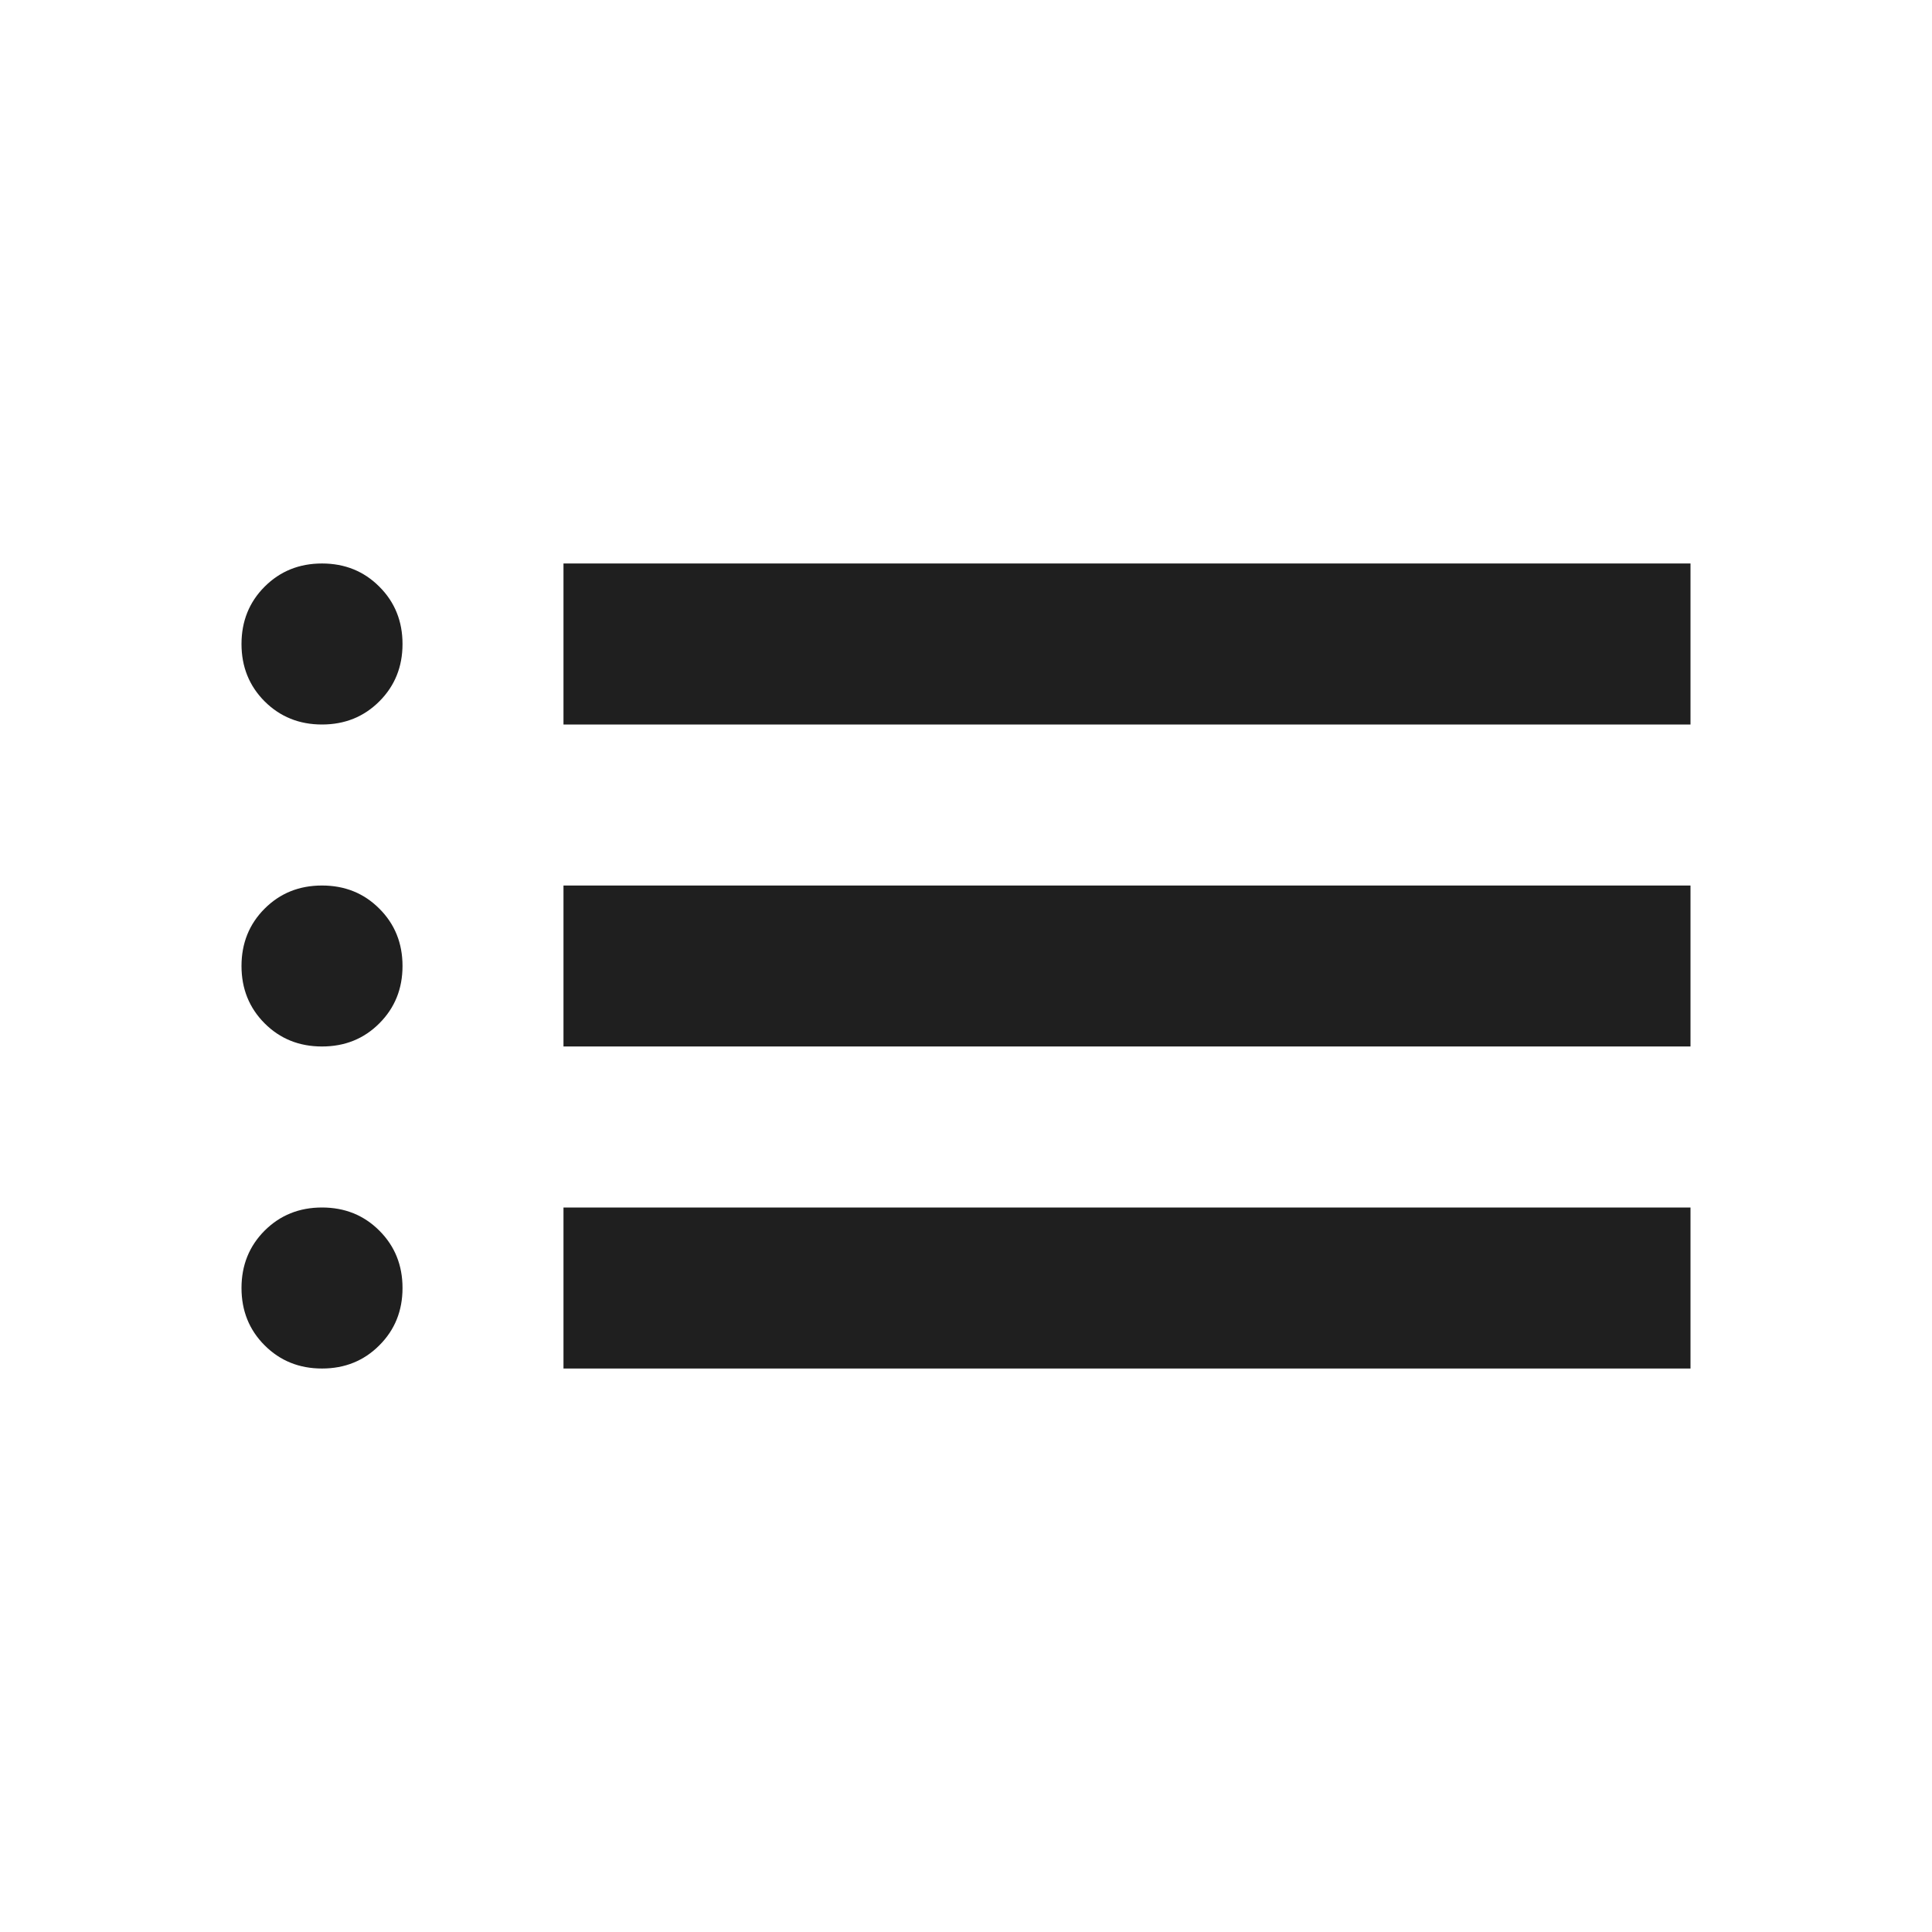 <svg width="35" height="35" viewBox="0 0 35 35" fill="none" xmlns="http://www.w3.org/2000/svg">
<path d="M10.208 13.125V10.208H30.625V13.125H10.208ZM10.208 18.958V16.042H30.625V18.958H10.208ZM10.208 24.792V21.875H30.625V24.792H10.208ZM5.833 13.125C5.42 13.125 5.074 12.985 4.794 12.706C4.515 12.426 4.375 12.08 4.375 11.667C4.375 11.254 4.515 10.907 4.794 10.628C5.074 10.348 5.42 10.208 5.833 10.208C6.247 10.208 6.593 10.348 6.872 10.628C7.152 10.907 7.292 11.254 7.292 11.667C7.292 12.08 7.152 12.426 6.872 12.706C6.593 12.985 6.247 13.125 5.833 13.125ZM5.833 18.958C5.42 18.958 5.074 18.819 4.794 18.539C4.515 18.259 4.375 17.913 4.375 17.5C4.375 17.087 4.515 16.74 4.794 16.461C5.074 16.181 5.42 16.042 5.833 16.042C6.247 16.042 6.593 16.181 6.872 16.461C7.152 16.74 7.292 17.087 7.292 17.5C7.292 17.913 7.152 18.259 6.872 18.539C6.593 18.819 6.247 18.958 5.833 18.958ZM5.833 24.792C5.42 24.792 5.074 24.652 4.794 24.372C4.515 24.093 4.375 23.747 4.375 23.333C4.375 22.92 4.515 22.574 4.794 22.294C5.074 22.015 5.42 21.875 5.833 21.875C6.247 21.875 6.593 22.015 6.872 22.294C7.152 22.574 7.292 22.92 7.292 23.333C7.292 23.747 7.152 24.093 6.872 24.372C6.593 24.652 6.247 24.792 5.833 24.792Z" fill="#1F1F1F"/>
</svg>
